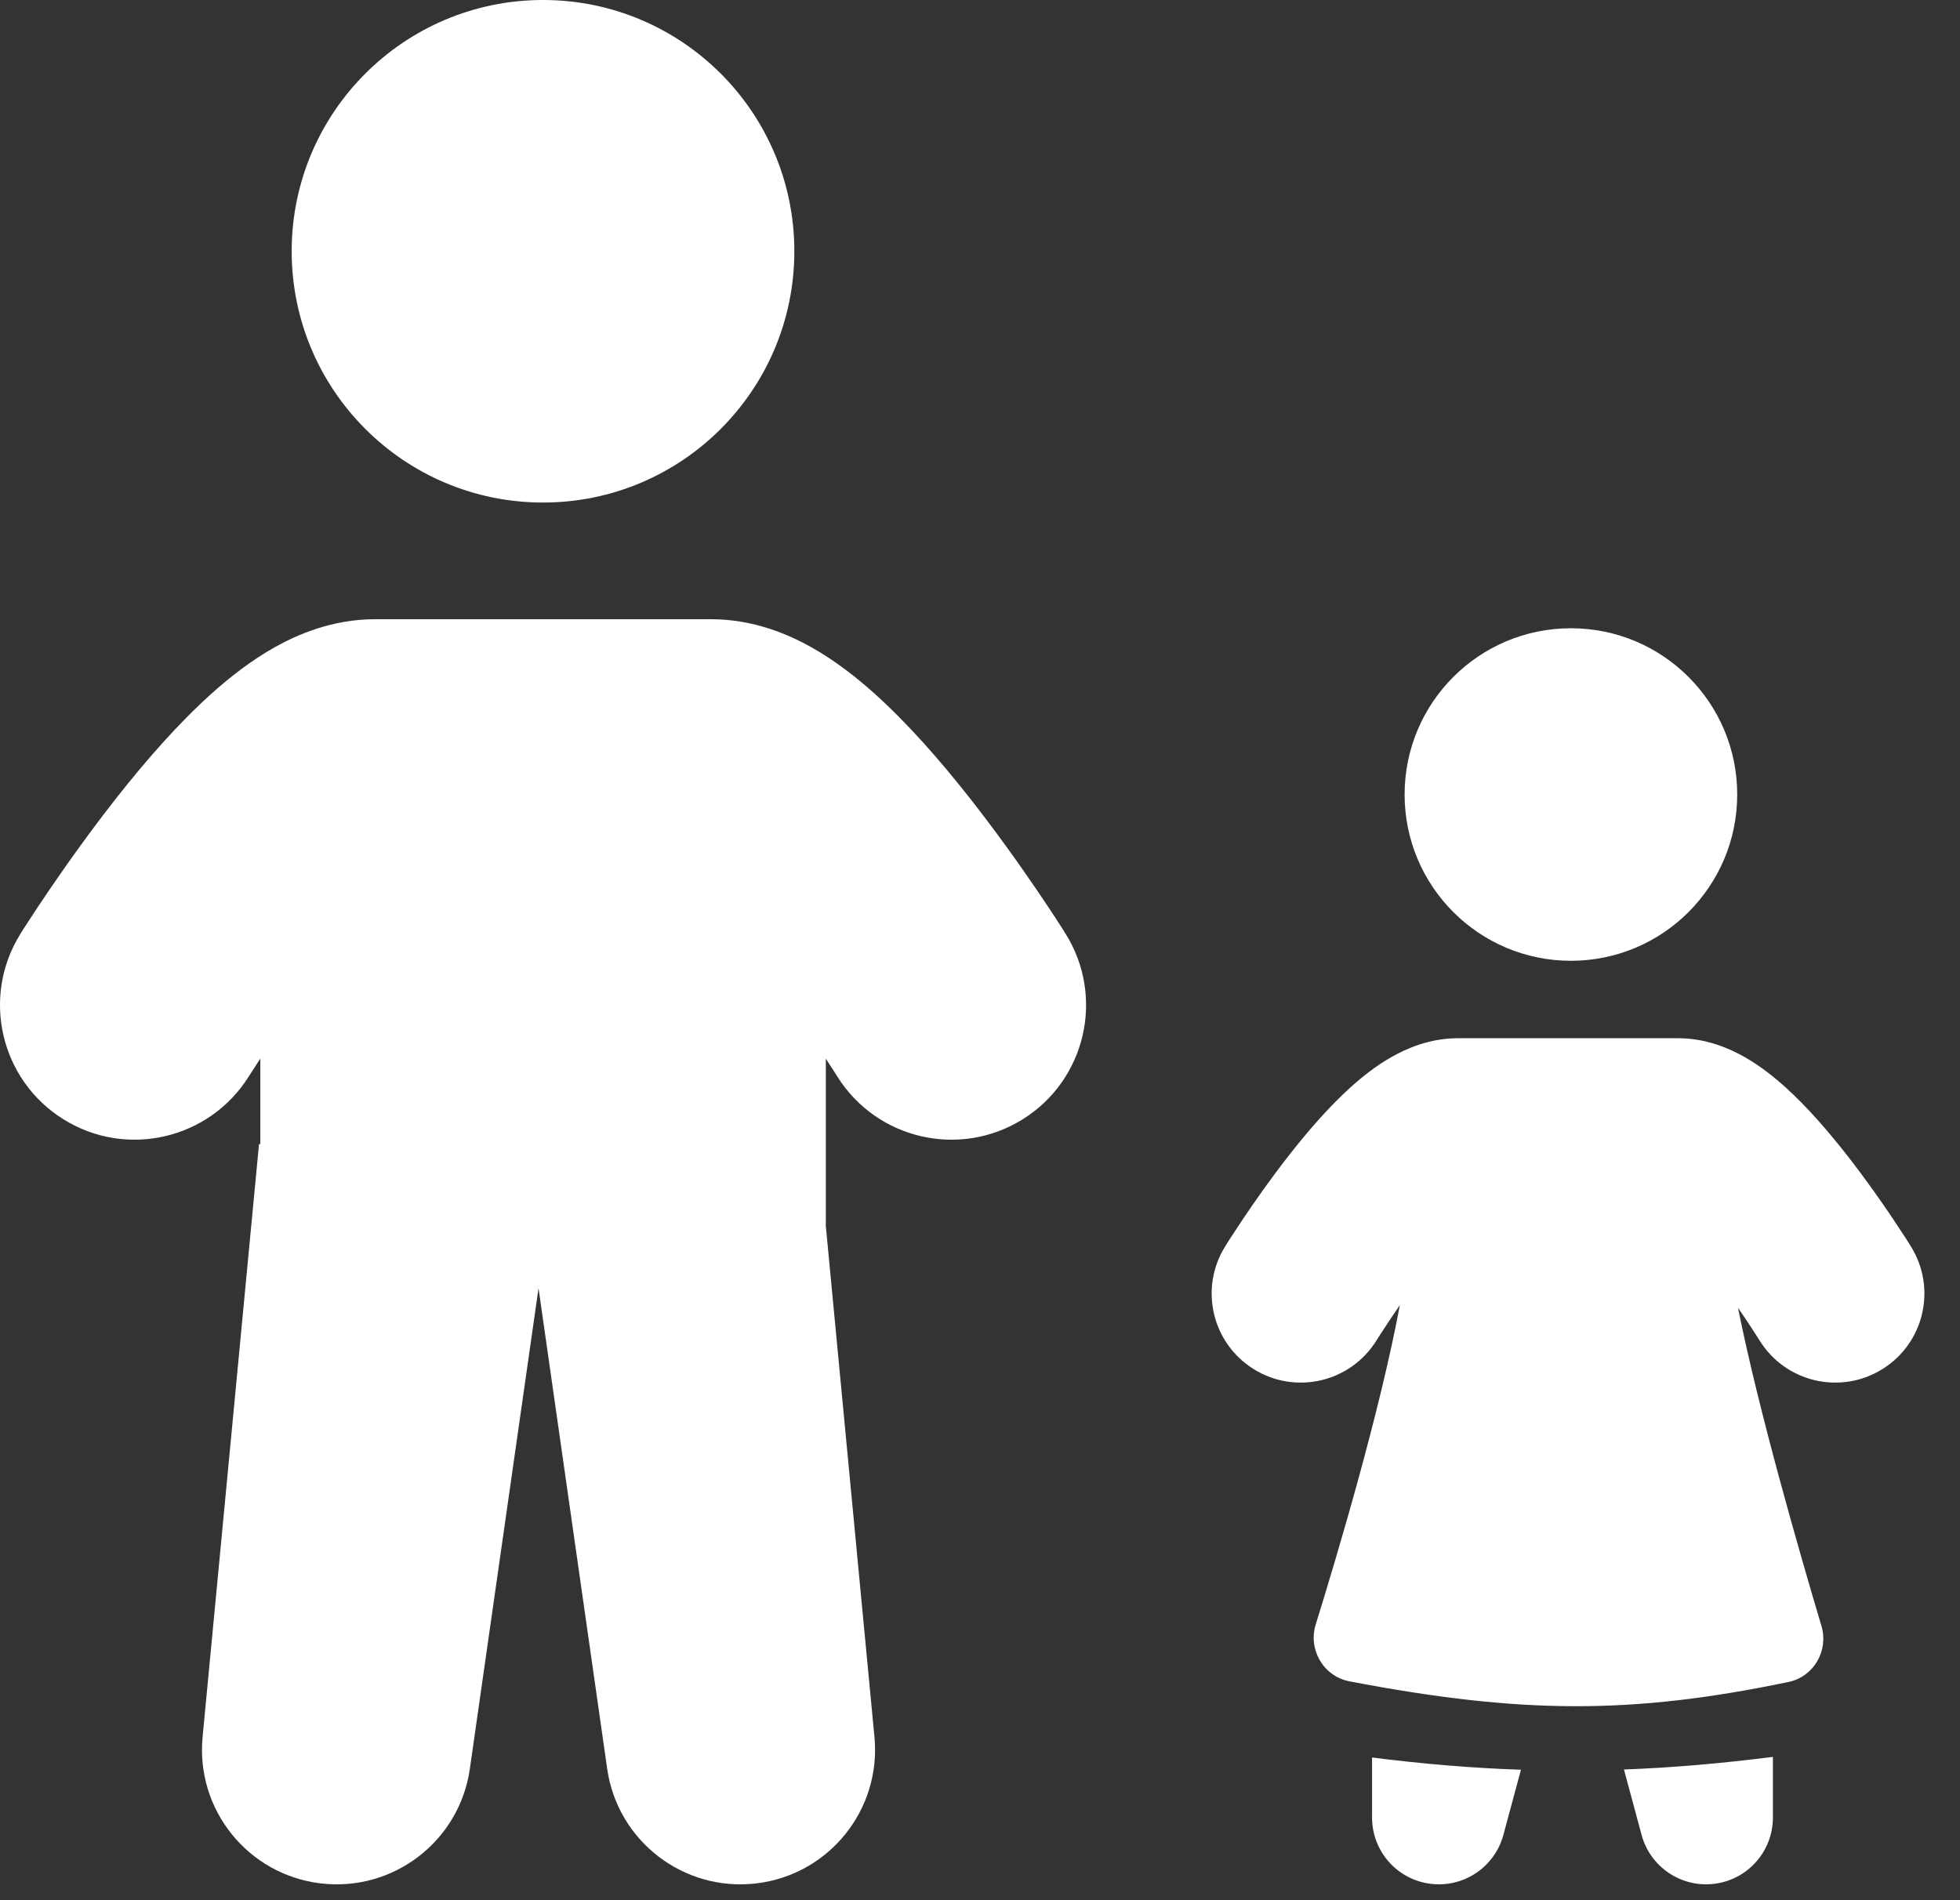 <?xml version="1.0" encoding="UTF-8"?> <svg xmlns="http://www.w3.org/2000/svg" width="33" height="32" viewBox="0 0 33 32" fill="none"><rect x="0" y="0" width="33" height="32" fill="#333333" stroke="none"/><path d="M13.374 4.231C13.374 6.568 11.48 8.463 9.143 8.463C6.806 8.463 4.911 6.568 4.911 4.231C4.911 1.894 6.806 0 9.143 0C11.48 0 13.374 1.894 13.374 4.231Z" fill="white"></path><path fill-rule="evenodd" clip-rule="evenodd" d="M4.189 18.127C3.525 19.188 2.127 19.512 1.066 18.848C0.004 18.185 -0.319 16.786 0.345 15.725L0.349 15.718L0.357 15.705L0.384 15.662C0.408 15.626 0.44 15.575 0.482 15.511C0.564 15.383 0.682 15.204 0.828 14.99C1.117 14.566 1.524 13.99 1.986 13.405C2.438 12.833 2.993 12.188 3.58 11.664C3.874 11.402 4.228 11.123 4.627 10.899C5.004 10.688 5.593 10.428 6.312 10.428H11.974C12.694 10.428 13.282 10.688 13.659 10.899C14.058 11.123 14.412 11.402 14.706 11.664C15.293 12.188 15.848 12.833 16.3 13.405C16.762 13.99 17.17 14.566 17.458 14.99C17.604 15.204 17.722 15.383 17.805 15.511C17.846 15.575 17.879 15.626 17.902 15.662L17.929 15.705L17.937 15.718L17.941 15.724C17.941 15.724 17.902 15.662 17.941 15.725C18.605 16.786 18.282 18.185 17.221 18.848C16.159 19.512 14.761 19.189 14.097 18.128L14.094 18.123L14.077 18.095C14.06 18.069 14.035 18.03 14.001 17.978C13.974 17.936 13.941 17.886 13.904 17.829V20.644L14.723 29.252C14.84 30.477 13.957 31.572 12.735 31.717C11.512 31.863 10.397 31.006 10.223 29.787L9.067 21.694L7.911 29.787C7.737 31.006 6.622 31.863 5.399 31.717C4.177 31.572 3.294 30.477 3.411 29.252L4.361 19.267H4.383V17.828C4.345 17.885 4.312 17.935 4.285 17.978C4.251 18.03 4.226 18.069 4.21 18.095L4.192 18.123L4.189 18.127Z" fill="white"></path><path d="M29.249 13.38C29.249 14.926 27.996 16.18 26.449 16.18C24.903 16.18 23.649 14.926 23.649 13.38C23.649 11.833 24.903 10.58 26.449 10.58C27.996 10.58 29.249 11.833 29.249 13.38Z" fill="white"></path><path fill-rule="evenodd" clip-rule="evenodd" d="M23.176 22.572C22.741 23.277 21.816 23.495 21.112 23.059C20.407 22.624 20.189 21.7 20.625 20.995L20.627 20.991L20.633 20.982L20.651 20.953C20.666 20.93 20.687 20.896 20.714 20.853C20.768 20.769 20.846 20.651 20.941 20.509C21.13 20.228 21.396 19.847 21.699 19.46C21.994 19.082 22.358 18.654 22.743 18.307C22.935 18.134 23.168 17.948 23.431 17.799C23.678 17.659 24.069 17.484 24.547 17.484H28.253C28.732 17.484 29.122 17.659 29.37 17.799C29.633 17.948 29.866 18.134 30.058 18.307C30.443 18.654 30.806 19.082 31.102 19.46C31.405 19.847 31.671 20.228 31.86 20.509C31.955 20.651 32.032 20.769 32.087 20.853C32.114 20.896 32.135 20.93 32.15 20.953L32.168 20.982C32.182 21.004 32.176 20.995 32.176 20.995C32.612 21.7 32.394 22.624 31.689 23.059C30.984 23.495 30.06 23.277 29.625 22.573L29.622 22.569L29.611 22.551C29.6 22.534 29.584 22.508 29.561 22.473C29.517 22.404 29.452 22.304 29.371 22.183C29.337 22.133 29.301 22.08 29.262 22.024C29.613 23.772 30.305 26.168 30.667 27.381C30.791 27.798 30.539 28.236 30.113 28.325C27.46 28.878 25.603 28.864 22.723 28.315C22.284 28.232 22.02 27.781 22.153 27.355C22.531 26.137 23.235 23.766 23.569 21.979C23.519 22.052 23.473 22.12 23.43 22.183C23.349 22.304 23.283 22.404 23.239 22.473C23.217 22.508 23.201 22.534 23.19 22.551L23.178 22.569L23.176 22.572Z" fill="white"></path><path fill-rule="evenodd" clip-rule="evenodd" d="M23.101 29.597V30.608C23.101 31.172 23.518 31.649 24.078 31.723C24.637 31.797 25.165 31.446 25.312 30.901L25.608 29.803C24.797 29.776 23.972 29.707 23.101 29.597ZM27.342 29.799L27.639 30.901C27.786 31.446 28.314 31.797 28.873 31.723C29.433 31.649 29.85 31.172 29.85 30.608V29.587C28.978 29.697 28.154 29.769 27.342 29.799Z" fill="white"></path></svg> 